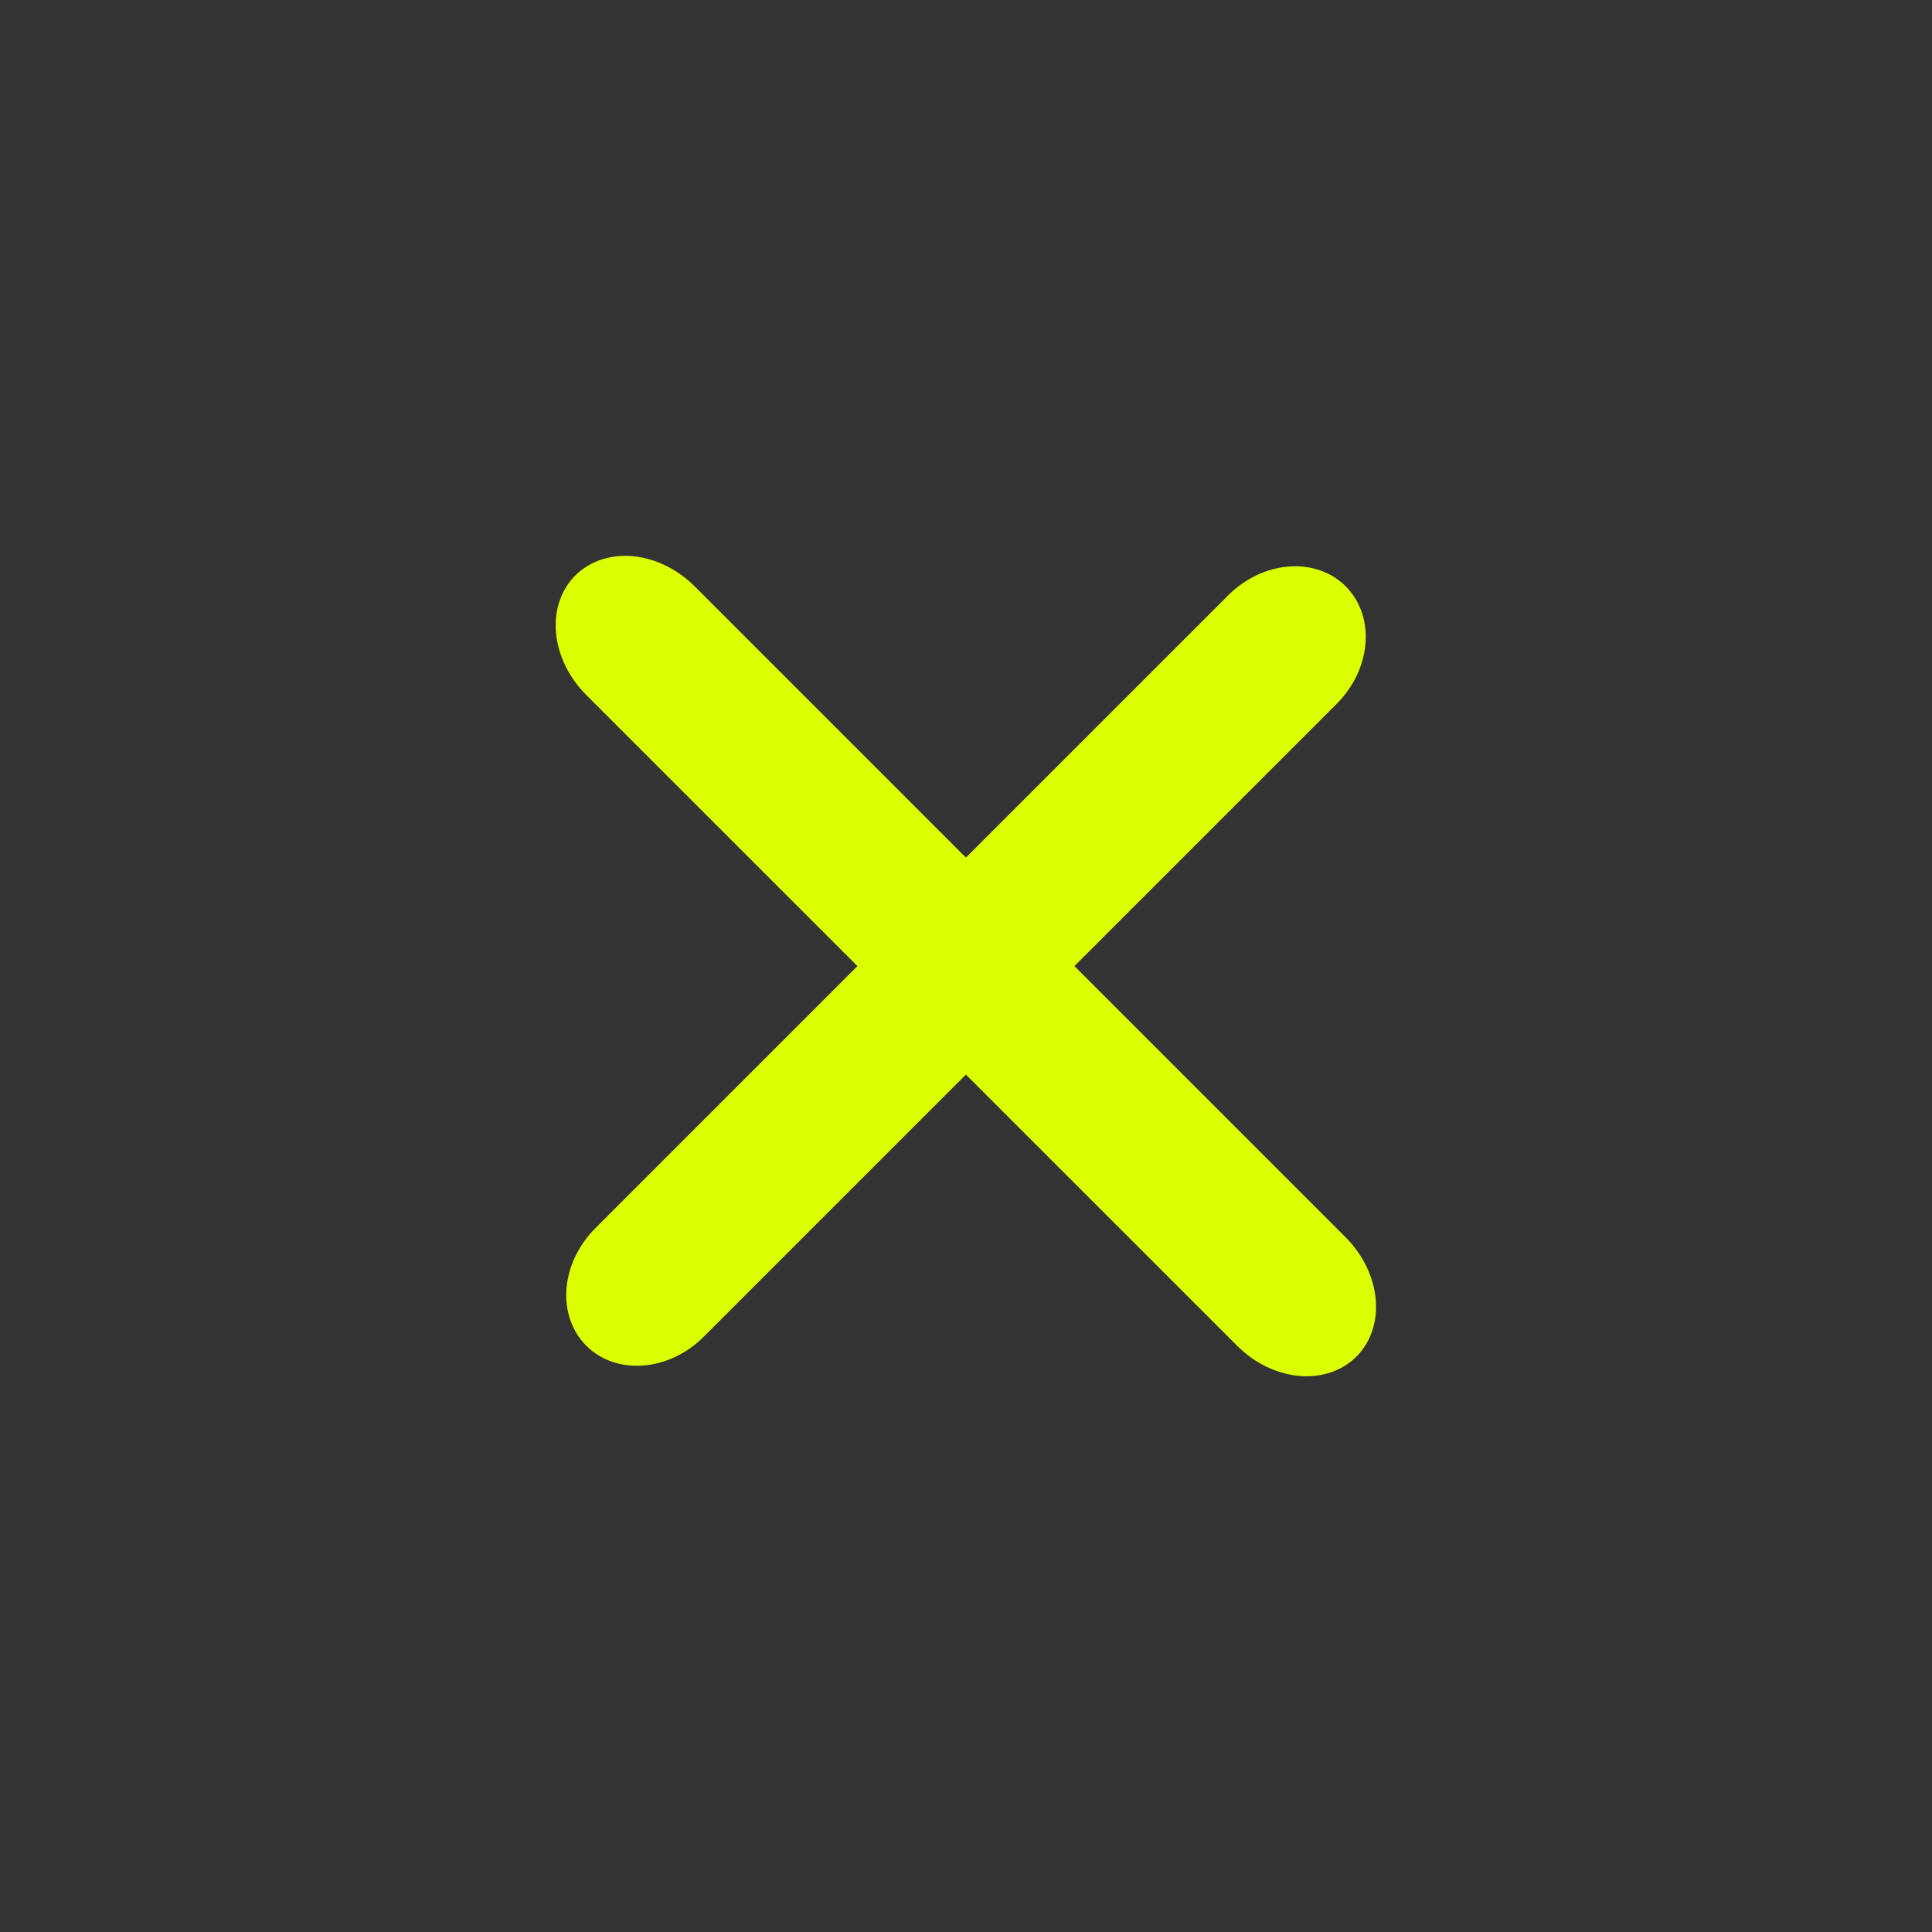 <svg width="34" height="34" viewBox="0 0 34 34" fill="none" xmlns="http://www.w3.org/2000/svg">
<rect x="0" y="0" width="34" height="34" fill="#333333" stroke="none"/>
<path d="M12.386 23.523C12.091 23.819 11.707 24.002 11.319 24.031C10.931 24.061 10.571 23.936 10.318 23.683C10.065 23.429 9.939 23.069 9.969 22.681C9.999 22.294 10.182 21.91 10.477 21.614L21.614 10.477C21.909 10.182 22.293 9.999 22.681 9.97C23.069 9.94 23.429 10.065 23.682 10.318C23.935 10.572 24.061 10.932 24.031 11.319C24.001 11.707 23.819 12.091 23.523 12.387L12.386 23.523Z" fill="#DBFF00"/>
<path d="M10.315 12.228C10.012 11.924 9.821 11.532 9.785 11.138C9.749 10.745 9.871 10.381 10.124 10.128C10.378 9.875 10.741 9.753 11.135 9.788C11.529 9.824 11.921 10.015 12.225 10.319L23.68 21.774C23.984 22.078 24.174 22.47 24.21 22.864C24.246 23.257 24.124 23.621 23.871 23.874C23.617 24.127 23.254 24.249 22.86 24.214C22.466 24.178 22.074 23.987 21.771 23.683L10.315 12.228Z" fill="#DBFF00"/>
</svg>

